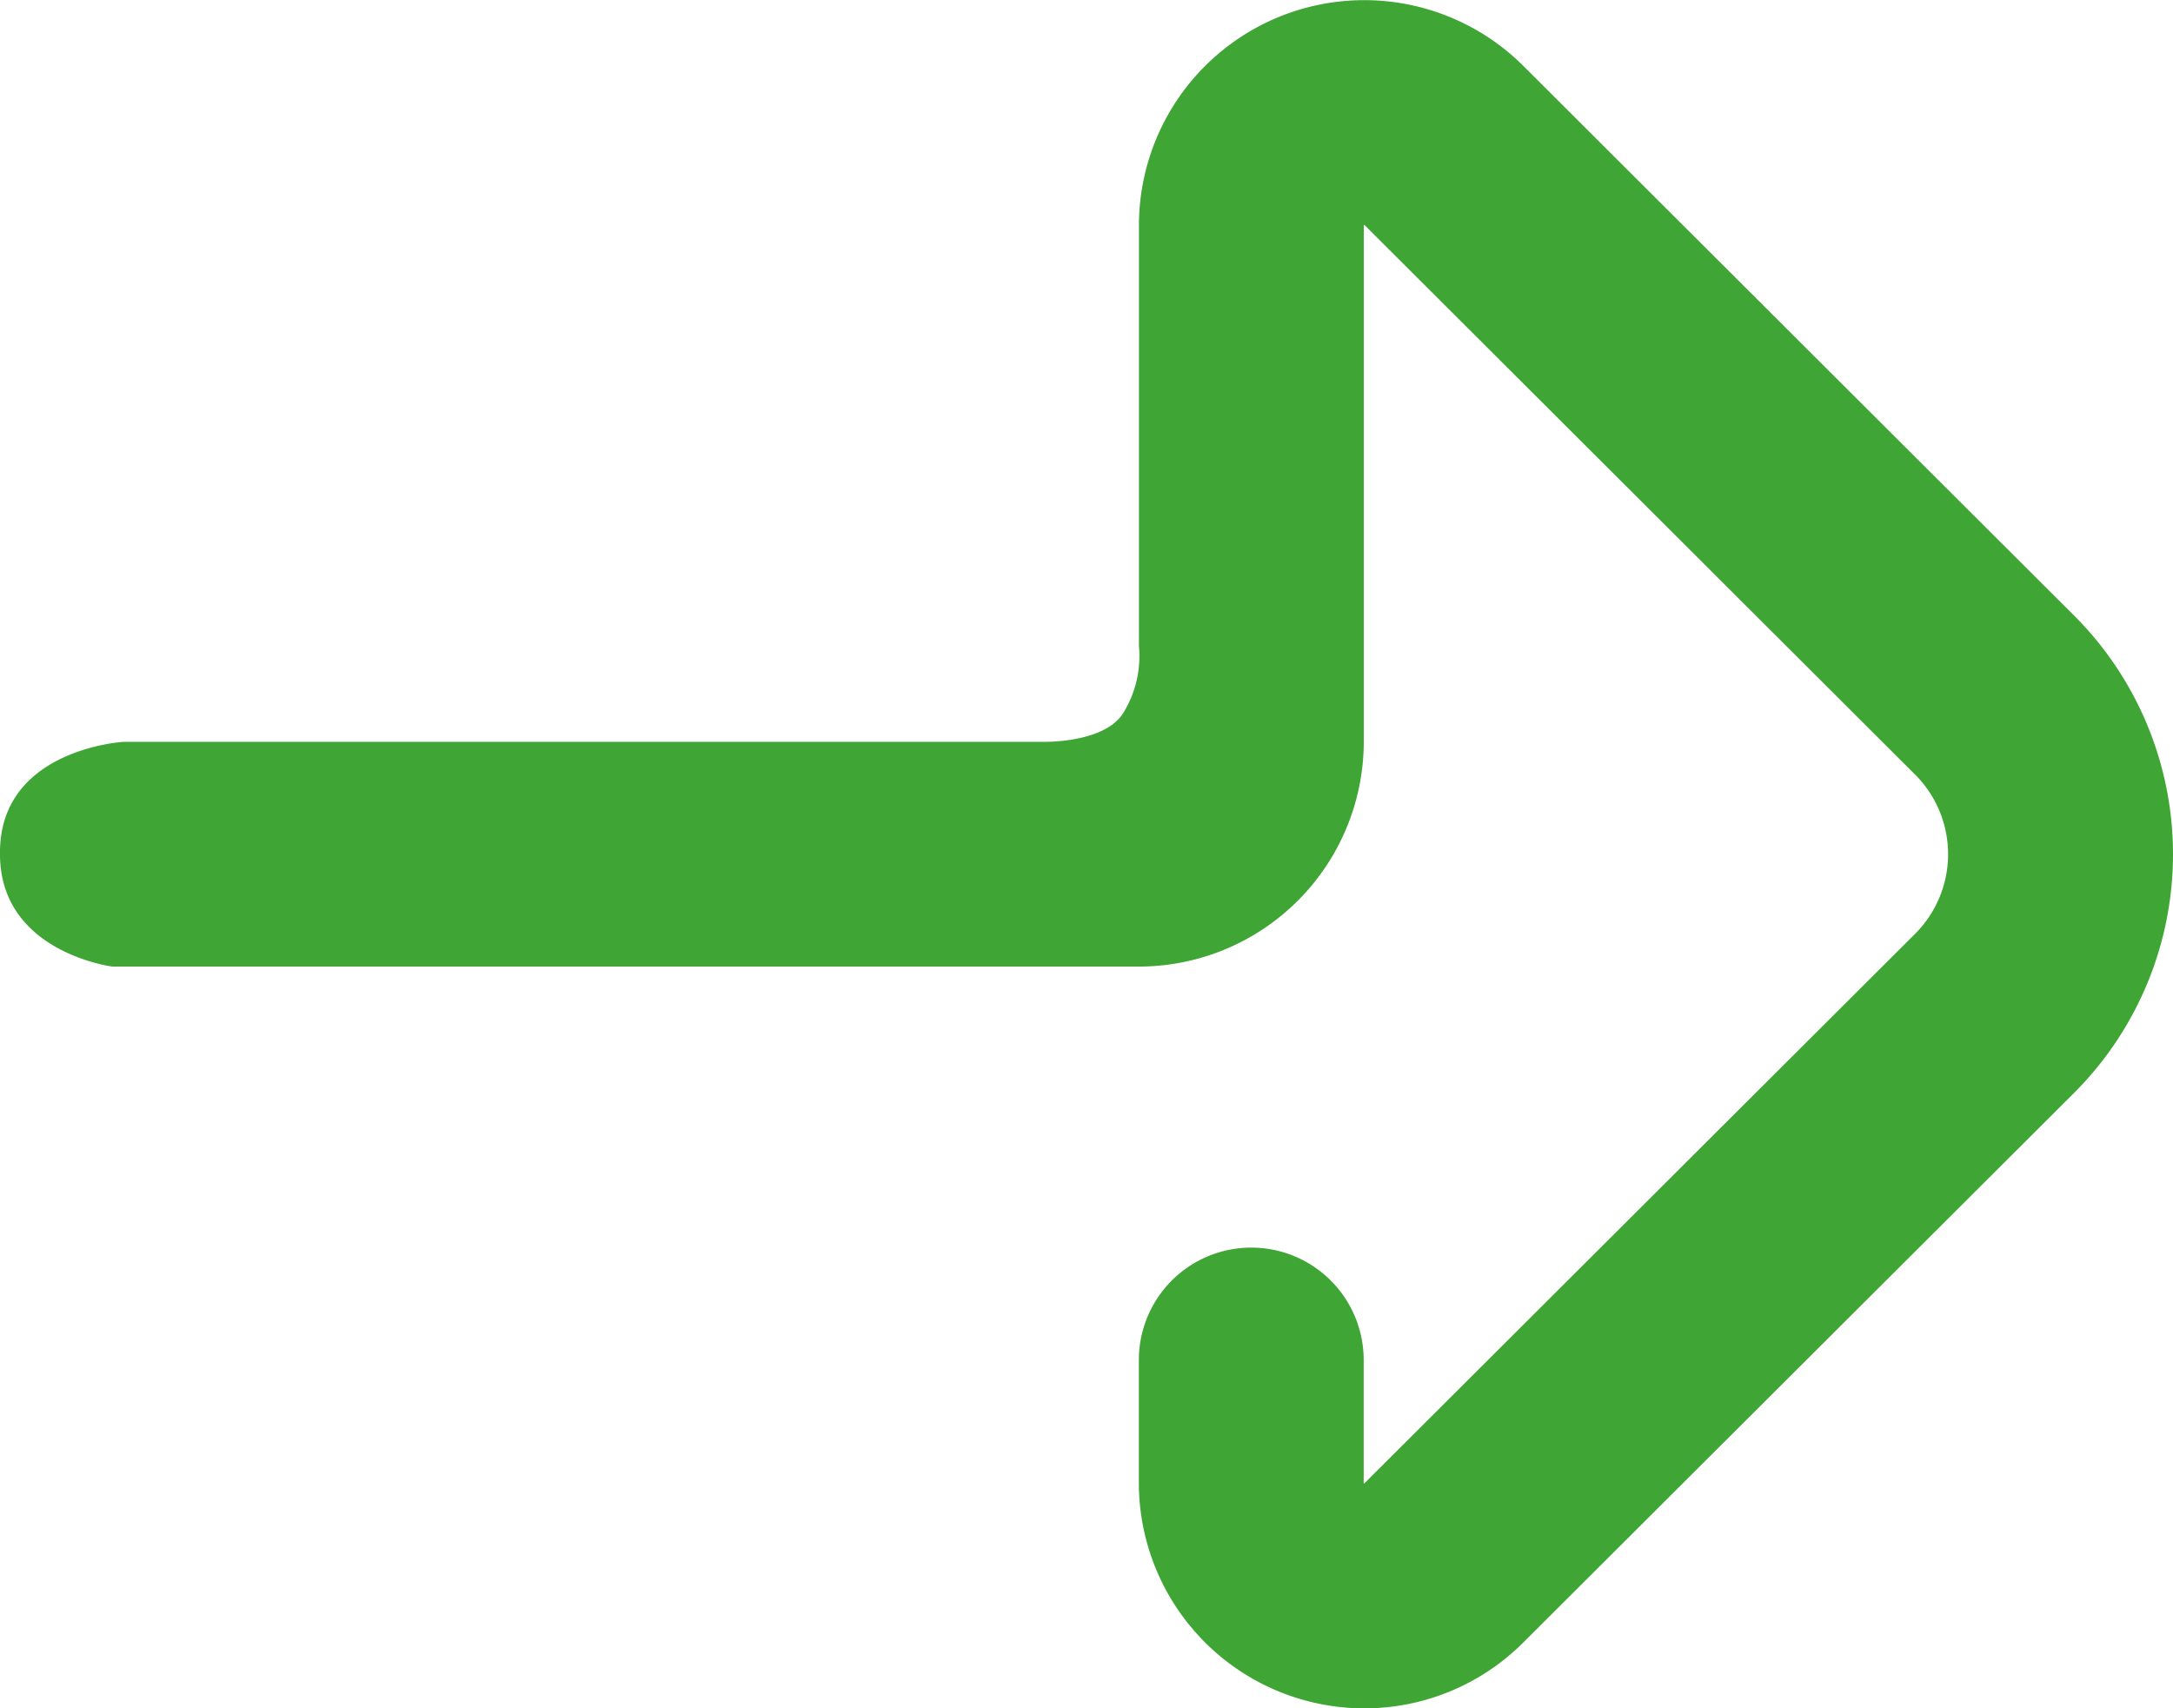 <?xml version="1.0" encoding="UTF-8"?>
<svg xmlns="http://www.w3.org/2000/svg" xmlns:xlink="http://www.w3.org/1999/xlink" width="70.806" height="55.665" viewBox="0 0 70.806 55.665">
  <defs>
    <clipPath id="clip-path">
      <rect id="Rettangolo_27" data-name="Rettangolo 27" width="70.806" height="55.665" fill="none"></rect>
    </clipPath>
  </defs>
  <g id="Raggruppa_74" data-name="Raggruppa 74" clip-path="url(#clip-path)">
    <path id="Tracciato_153" data-name="Tracciato 153" d="M44.46,55.664a7.323,7.323,0,0,0,5.179-2.149l17.939-17.9a10.994,10.994,0,0,0,0-15.564L49.639,2.149A7.341,7.341,0,0,0,37.112,7.336v13.72a3.523,3.523,0,0,1-.527,2.2c-.628.963-2.586.915-2.586.915H4.029S-.046,24.4,0,27.832c0,3.2,3.663,3.662,3.663,3.662l33.449,0a7.334,7.334,0,0,0,7.326-7.325V7.334l.019-.008.007.008L62.4,25.235a3.669,3.669,0,0,1,0,5.194l-17.939,17.9-.007.007-.019-.006V44.314a3.663,3.663,0,0,0-7.326,0v4.014a7.349,7.349,0,0,0,7.348,7.336" transform="translate(0 0.001)" fill="#3fa535"></path>
  </g>
</svg>
